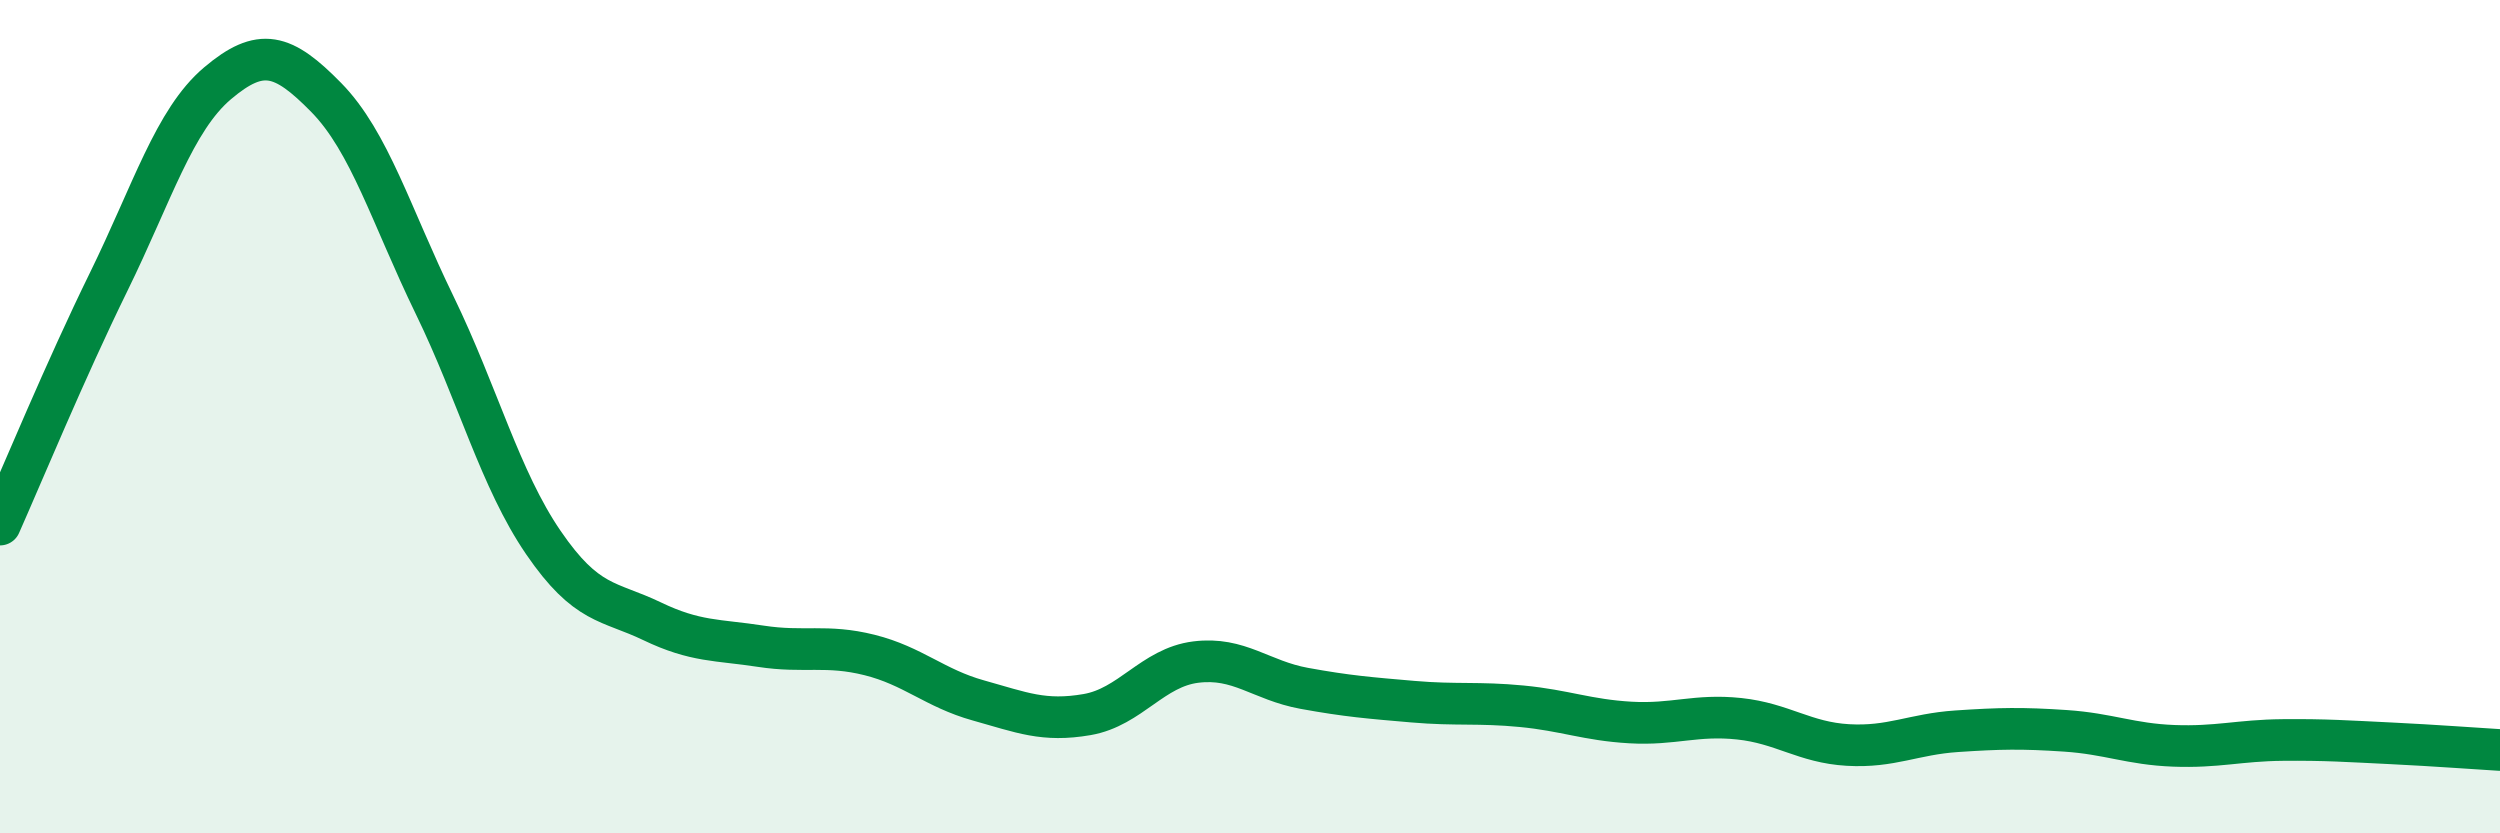 
    <svg width="60" height="20" viewBox="0 0 60 20" xmlns="http://www.w3.org/2000/svg">
      <path
        d="M 0,12.59 C 0.52,11.42 1.57,8.88 2.61,6.76 C 3.65,4.64 4.18,2.88 5.22,2 C 6.26,1.12 6.79,1.28 7.83,2.34 C 8.87,3.4 9.39,5.18 10.43,7.32 C 11.47,9.46 12,11.5 13.04,13.02 C 14.08,14.54 14.61,14.41 15.65,14.91 C 16.69,15.41 17.22,15.35 18.26,15.51 C 19.3,15.67 19.83,15.46 20.87,15.72 C 21.91,15.98 22.44,16.52 23.48,16.81 C 24.52,17.1 25.05,17.33 26.09,17.15 C 27.13,16.97 27.66,16.02 28.7,15.89 C 29.74,15.76 30.26,16.33 31.3,16.52 C 32.34,16.71 32.87,16.75 33.91,16.84 C 34.95,16.93 35.48,16.85 36.52,16.95 C 37.56,17.05 38.09,17.28 39.13,17.34 C 40.17,17.4 40.7,17.14 41.74,17.25 C 42.78,17.36 43.31,17.82 44.35,17.88 C 45.39,17.94 45.92,17.62 46.96,17.55 C 48,17.48 48.53,17.47 49.57,17.54 C 50.61,17.61 51.13,17.86 52.17,17.9 C 53.21,17.94 53.74,17.77 54.78,17.76 C 55.82,17.75 56.35,17.79 57.39,17.84 C 58.43,17.89 59.48,17.97 60,18L60 20L0 20Z"
        fill="#008740"
        opacity="0.1"
        stroke-linecap="round"
        stroke-linejoin="round"
      />
      <path
        d="M 0,12.59 C 0.52,11.42 1.57,8.88 2.61,6.76 C 3.65,4.64 4.18,2.88 5.22,2 C 6.26,1.12 6.79,1.28 7.83,2.34 C 8.87,3.4 9.39,5.18 10.43,7.32 C 11.47,9.46 12,11.5 13.04,13.02 C 14.08,14.54 14.61,14.41 15.65,14.91 C 16.69,15.41 17.22,15.35 18.26,15.51 C 19.3,15.67 19.83,15.46 20.87,15.72 C 21.91,15.98 22.44,16.52 23.48,16.81 C 24.52,17.1 25.05,17.33 26.09,17.15 C 27.13,16.97 27.66,16.02 28.7,15.89 C 29.74,15.76 30.26,16.33 31.3,16.52 C 32.34,16.71 32.87,16.75 33.91,16.84 C 34.95,16.93 35.48,16.85 36.52,16.95 C 37.56,17.05 38.09,17.28 39.13,17.34 C 40.17,17.4 40.7,17.14 41.74,17.25 C 42.78,17.36 43.31,17.82 44.35,17.88 C 45.39,17.94 45.92,17.62 46.96,17.55 C 48,17.48 48.53,17.47 49.57,17.54 C 50.61,17.61 51.13,17.86 52.17,17.9 C 53.21,17.94 53.74,17.77 54.78,17.76 C 55.82,17.75 56.35,17.79 57.39,17.84 C 58.43,17.89 59.48,17.97 60,18"
        stroke="#008740"
        stroke-width="1"
        fill="none"
        stroke-linecap="round"
        stroke-linejoin="round"
      />
    </svg>
  